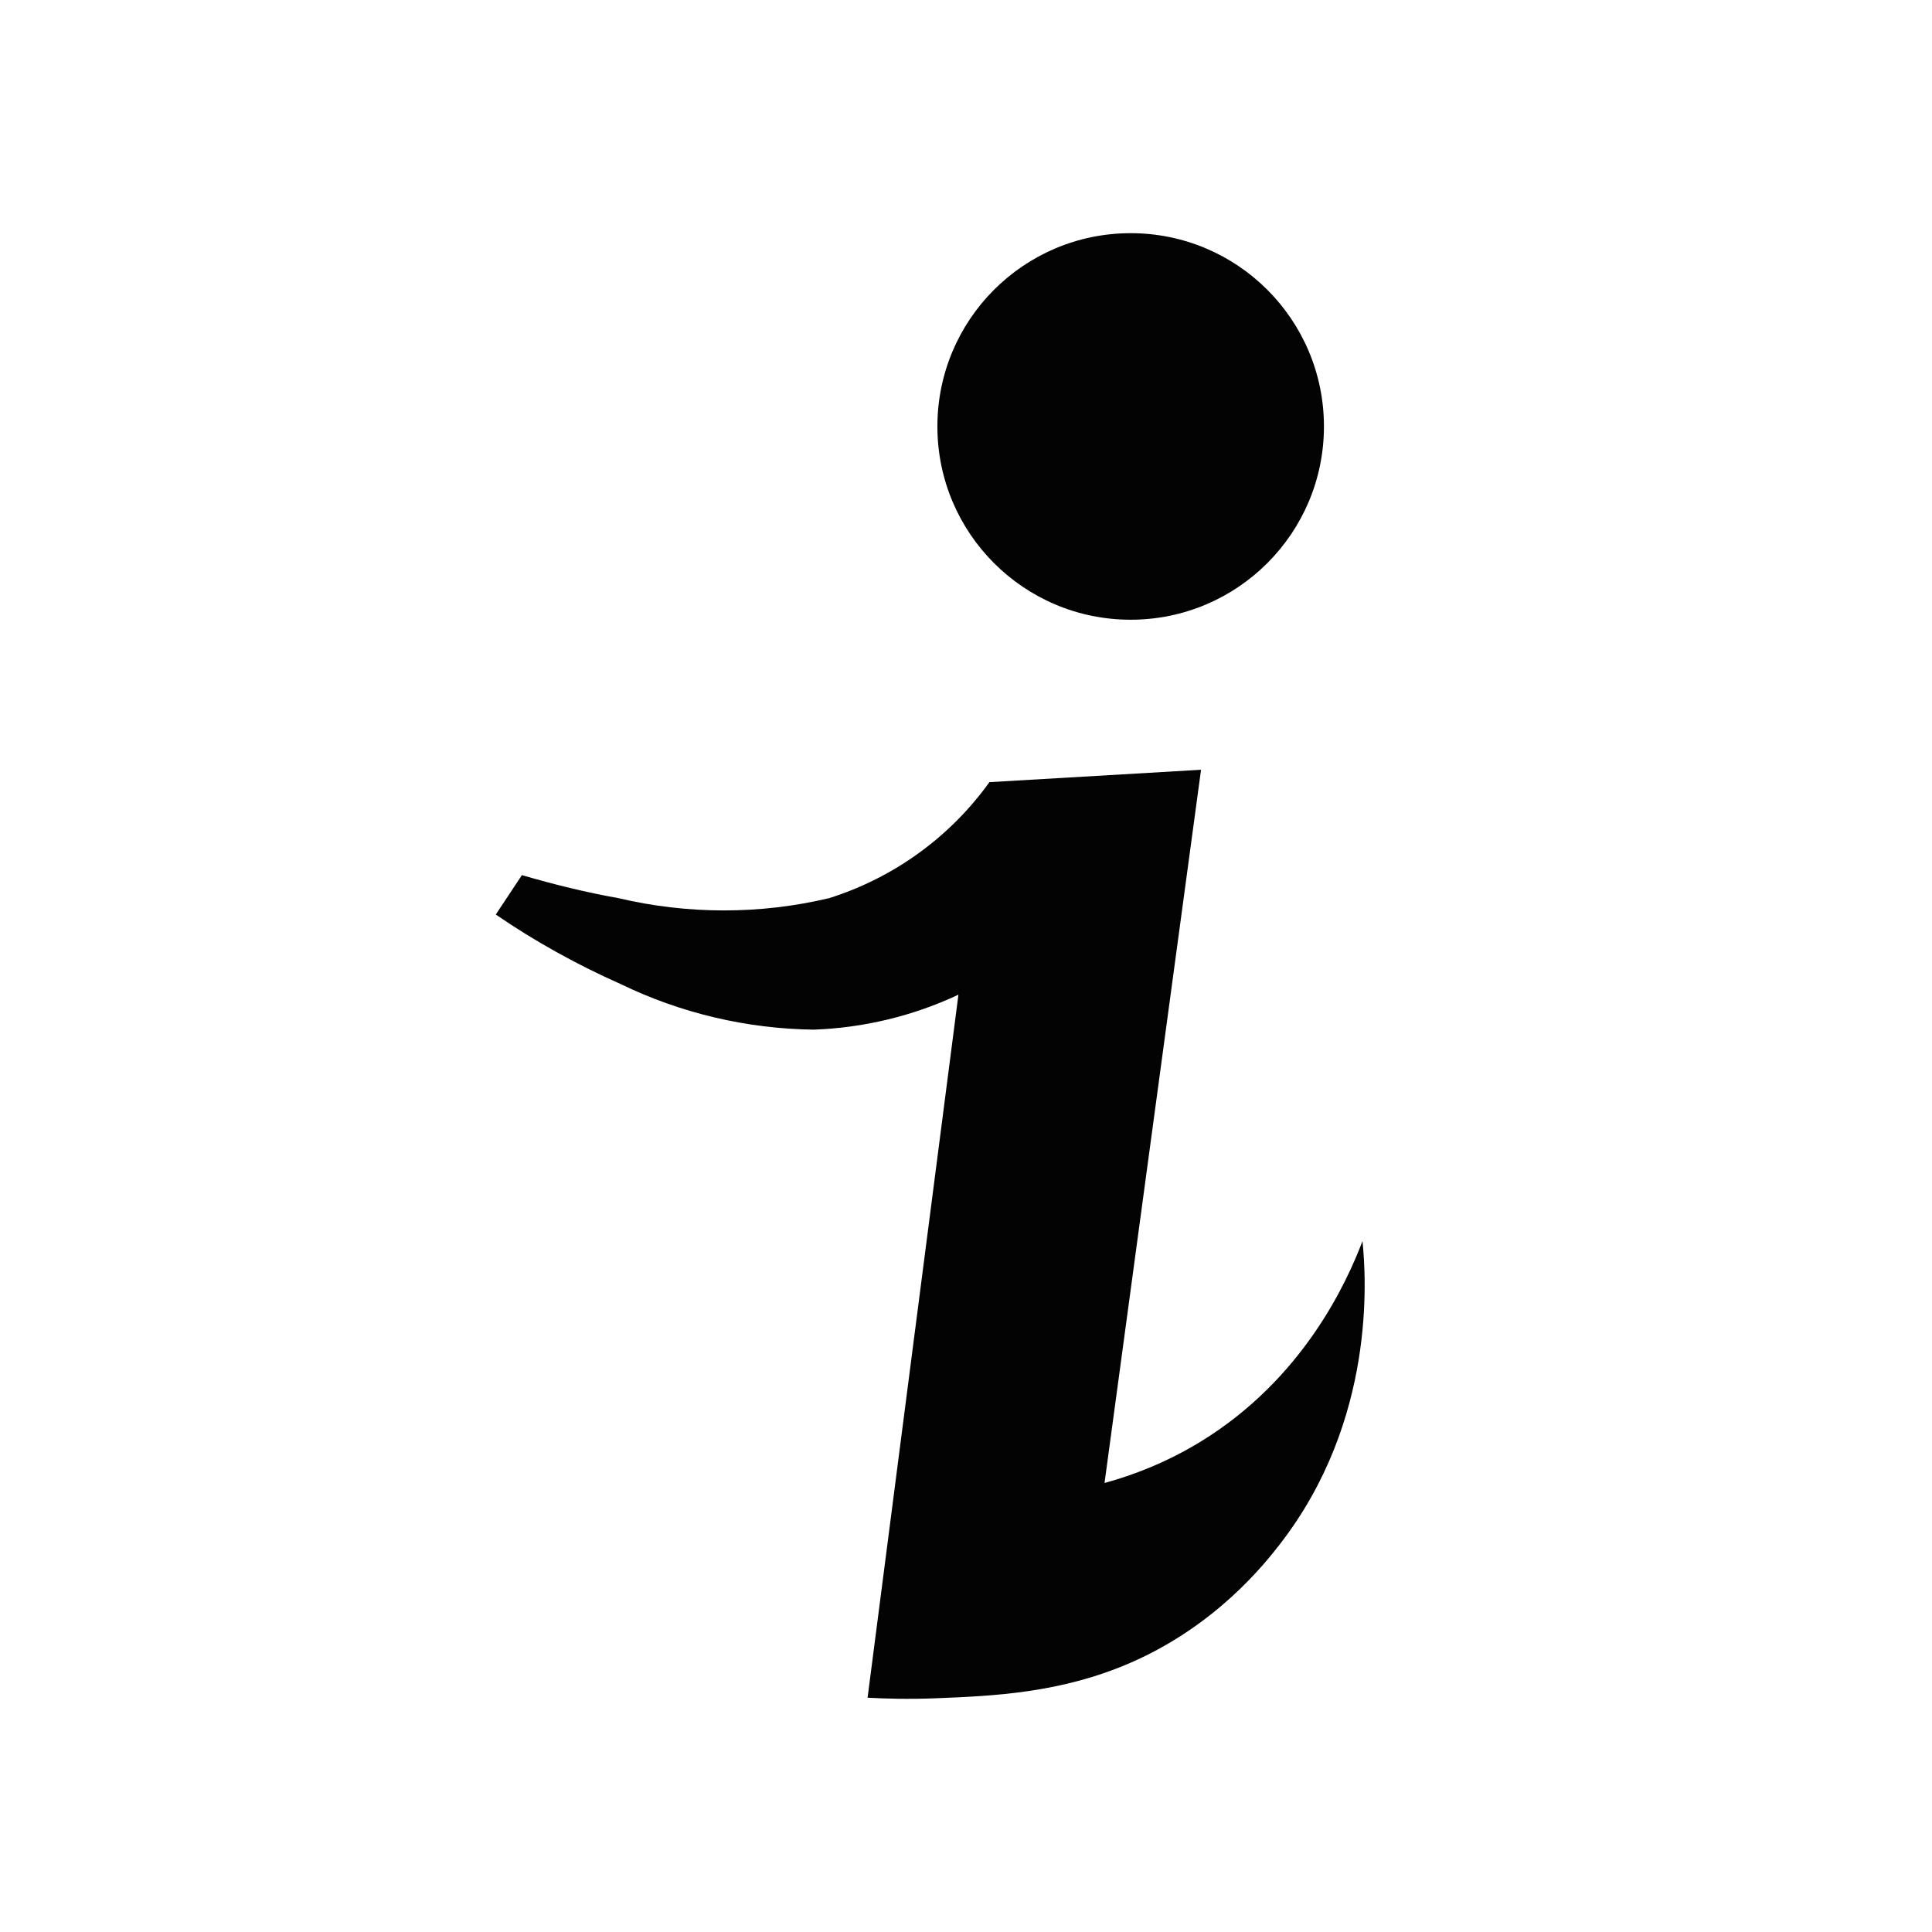 <?xml version="1.0" encoding="UTF-8"?>
<svg id="Layer_1" data-name="Layer 1" xmlns="http://www.w3.org/2000/svg" viewBox="0 0 1080 1080">
  <defs>
    <style>
      .cls-1 {
        fill: #030303;
      }
    </style>
  </defs>
  <path class="cls-1" d="M632.4,929.3c-39.31,17.24-77.71,18.78-108.65,20.02-16.15.65-29.56.22-38.77-.29,16.93-131,33.86-262,50.79-393-25.24,11.88-52.96,18.56-80.93,19.55-37.37-.5-74.25-9.16-107.9-25.49-24.5-10.89-47.76-23.76-69.79-38.86l14.6-22.03c17.82,5.2,35.88,9.65,53.95,12.87,38.86,9.16,79.2,9.16,117.8,0,36.13-11.38,67.56-34.15,89.59-64.84l118.3-6.93-53.95,398.7c15.78-4.31,34.57-11.37,53.95-23.26,57.03-35,81.36-88.62,90.26-111.96,2.05,20.57,7.54,99.94-45.97,169.17-8.86,11.46-35.86,45.56-83.27,66.36Z"/>
  <circle class="cls-1" cx="632.05" cy="238.39" r="108.04"/>
</svg>